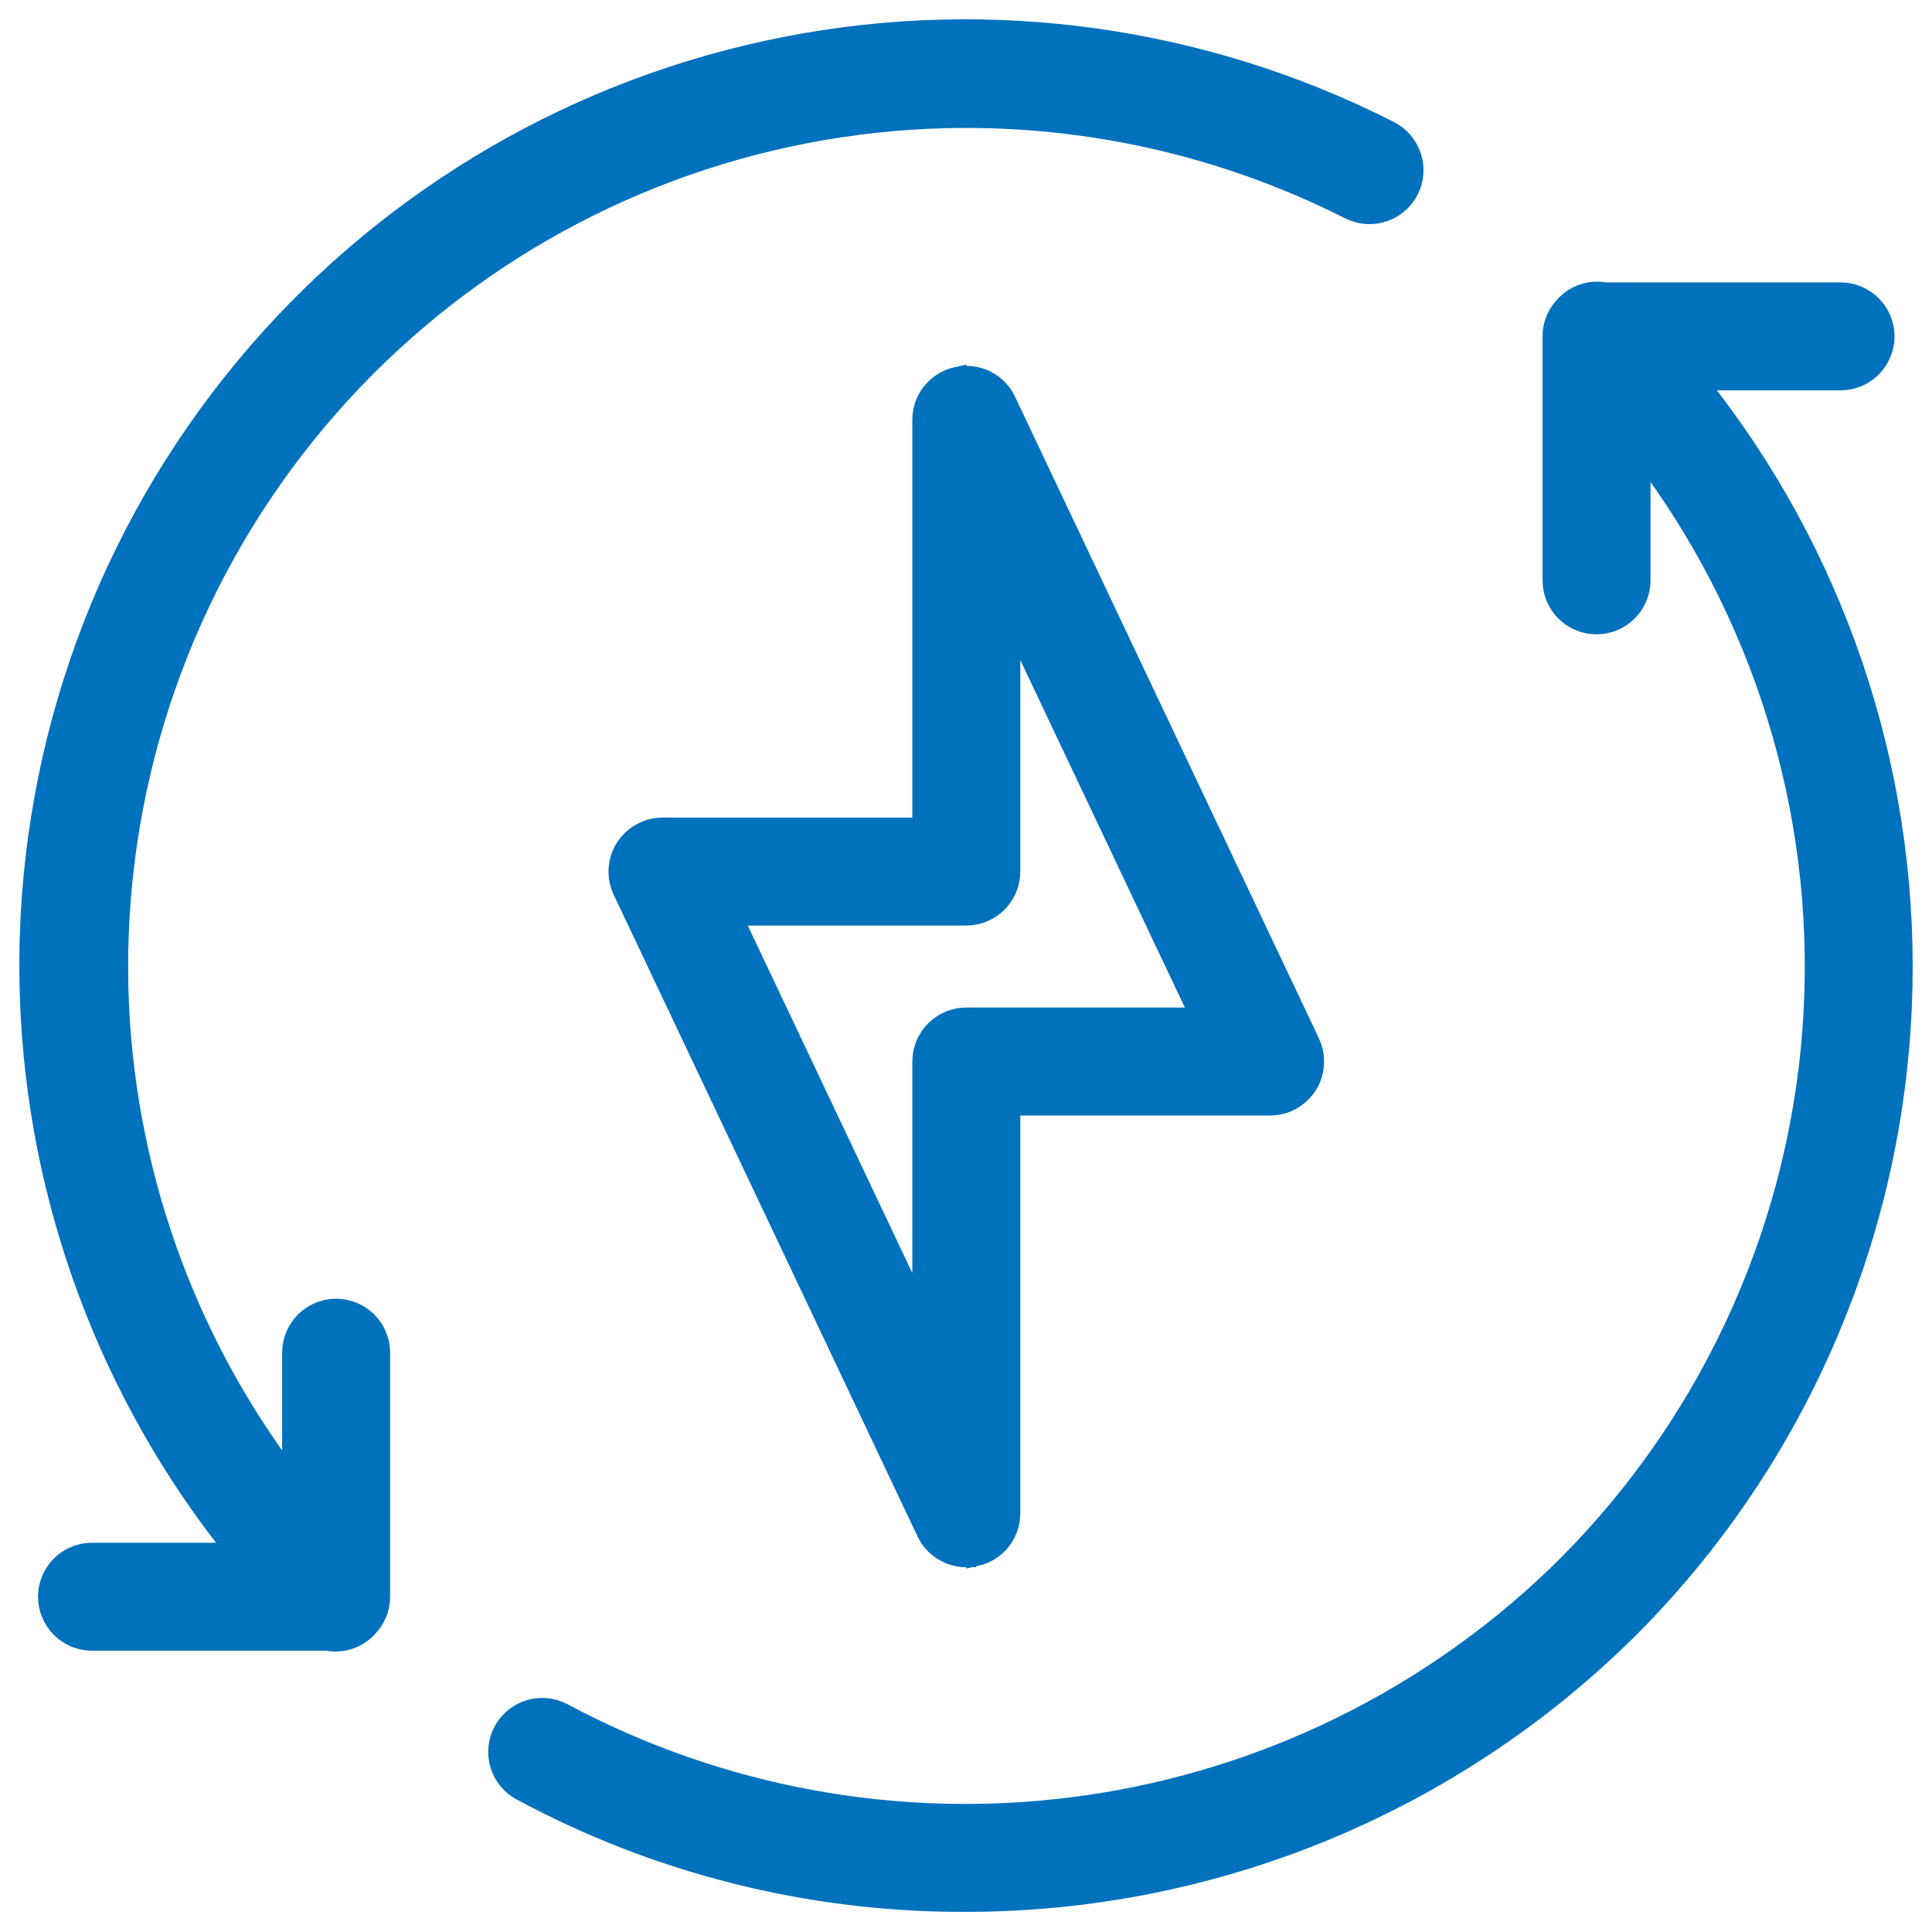 <svg width="50" height="50" viewBox="0 0 50 50" fill="none" xmlns="http://www.w3.org/2000/svg">
<path d="M41.156 7.552C41.285 7.532 41.417 7.535 41.546 7.559H47.633C47.937 7.559 48.229 7.68 48.444 7.895L48.52 7.979C48.688 8.183 48.78 8.439 48.78 8.705C48.78 8.971 48.688 9.228 48.52 9.432L48.444 9.517C48.229 9.732 47.937 9.852 47.633 9.852H43.919C47.475 14.286 49.361 19.828 49.245 25.51L49.227 26.078C48.97 31.944 46.592 37.511 42.547 41.75L42.15 42.157H42.149C37.576 46.699 31.388 49.242 24.942 49.229C20.938 49.235 16.995 48.243 13.471 46.34L13.466 46.337C13.237 46.208 13.061 46.004 12.965 45.762L12.93 45.656C12.847 45.367 12.88 45.057 13.023 44.793L13.081 44.698C13.227 44.482 13.443 44.321 13.694 44.243C13.945 44.166 14.214 44.178 14.456 44.274L14.559 44.32L14.562 44.322L14.954 44.527C19.024 46.602 23.641 47.366 28.169 46.705L28.606 46.637C33.113 45.888 37.28 43.757 40.529 40.535C44.373 36.691 46.654 31.557 46.93 26.127C47.193 20.937 45.605 15.831 42.465 11.709V15.02C42.465 15.286 42.372 15.543 42.205 15.746L42.129 15.83C41.914 16.046 41.622 16.166 41.317 16.166C41.051 16.166 40.795 16.074 40.591 15.907L40.507 15.83C40.292 15.615 40.171 15.324 40.171 15.02V8.705L40.176 8.59C40.187 8.476 40.216 8.363 40.262 8.257L40.312 8.154C40.364 8.061 40.427 7.976 40.502 7.901L40.509 7.894L40.518 7.882L40.528 7.872L40.636 7.777C40.749 7.689 40.878 7.624 41.017 7.583L41.156 7.552Z" fill="#0071BC" stroke="#0071BC" stroke-width="0.5"/>
<path d="M20.326 1.201C25.63 0.163 31.134 0.927 35.961 3.38L36.06 3.437C36.282 3.578 36.449 3.793 36.532 4.046L36.562 4.155C36.611 4.376 36.595 4.607 36.513 4.818L36.466 4.922C36.346 5.159 36.148 5.347 35.906 5.453L35.8 5.493C35.547 5.576 35.274 5.568 35.028 5.473L34.925 5.427C30.578 3.227 25.628 2.537 20.854 3.459L20.393 3.553C15.63 4.578 11.349 7.158 8.219 10.879L7.919 11.243C4.765 15.159 3.053 20.04 3.066 25.068L3.072 25.54C3.184 30.161 4.754 34.627 7.552 38.302V35.008C7.552 34.704 7.673 34.412 7.888 34.197L7.972 34.121C8.176 33.954 8.433 33.861 8.699 33.861C8.85 33.861 8.999 33.891 9.138 33.948L9.24 33.997C9.339 34.05 9.431 34.117 9.511 34.197L9.586 34.281C9.657 34.368 9.716 34.466 9.759 34.57L9.797 34.676C9.829 34.784 9.846 34.896 9.846 35.009V41.323L9.84 41.438C9.832 41.515 9.817 41.59 9.794 41.663L9.754 41.772C9.698 41.902 9.617 42.021 9.518 42.122L9.508 42.135L9.498 42.147L9.488 42.156C9.408 42.236 9.317 42.303 9.218 42.356L9.116 42.405C8.977 42.463 8.827 42.492 8.677 42.492H8.676C8.605 42.492 8.535 42.483 8.466 42.47H2.381C2.115 42.47 1.858 42.377 1.654 42.21L1.57 42.134C1.355 41.919 1.234 41.627 1.234 41.323C1.234 41.019 1.355 40.727 1.57 40.512L1.654 40.435C1.858 40.268 2.115 40.176 2.381 40.176H6.105C2.828 36.104 0.954 31.081 0.766 25.857L0.753 25.334C0.672 19.745 2.524 14.3 5.998 9.922L6.328 9.515C9.778 5.354 14.524 2.462 19.814 1.308L20.326 1.201Z" fill="#0071BC" stroke="#0071BC" stroke-width="0.5"/>
<path d="M24.757 9.748C25.01 9.69 25.276 9.72 25.511 9.834L25.596 9.88C25.791 9.996 25.948 10.169 26.045 10.375H26.044L33.908 26.98L33.961 27.114C33.991 27.206 34.009 27.3 34.015 27.396V27.541C34.004 27.734 33.944 27.922 33.841 28.085C33.763 28.207 33.663 28.314 33.547 28.398L33.425 28.477C33.255 28.57 33.065 28.619 32.872 28.619H26.155V39.159L26.151 39.257C26.135 39.451 26.071 39.638 25.963 39.8L25.905 39.879C25.742 40.083 25.514 40.225 25.259 40.282L25.259 40.281C25.176 40.3 25.092 40.309 25.008 40.309V40.31C24.845 40.31 24.684 40.275 24.537 40.209L24.394 40.133C24.257 40.046 24.14 39.931 24.05 39.796L23.971 39.654L16.108 23.048C16.026 22.873 15.988 22.68 16 22.487C16.012 22.294 16.072 22.107 16.175 21.943L16.261 21.827C16.352 21.716 16.465 21.622 16.592 21.552L16.721 21.49C16.855 21.437 16.999 21.409 17.144 21.409H23.861V10.868C23.86 10.607 23.948 10.354 24.111 10.15L24.175 10.077C24.332 9.913 24.534 9.797 24.757 9.747V9.748ZM26.155 22.557C26.155 22.823 26.062 23.079 25.895 23.283L25.819 23.367C25.604 23.582 25.312 23.703 25.008 23.703H18.957L23.861 34.06V27.472C23.861 27.168 23.982 26.876 24.197 26.661L24.281 26.585C24.485 26.418 24.741 26.325 25.008 26.325H31.059L26.155 15.969V22.557Z" fill="#0071BC" stroke="#0071BC" stroke-width="0.5"/>
</svg>
